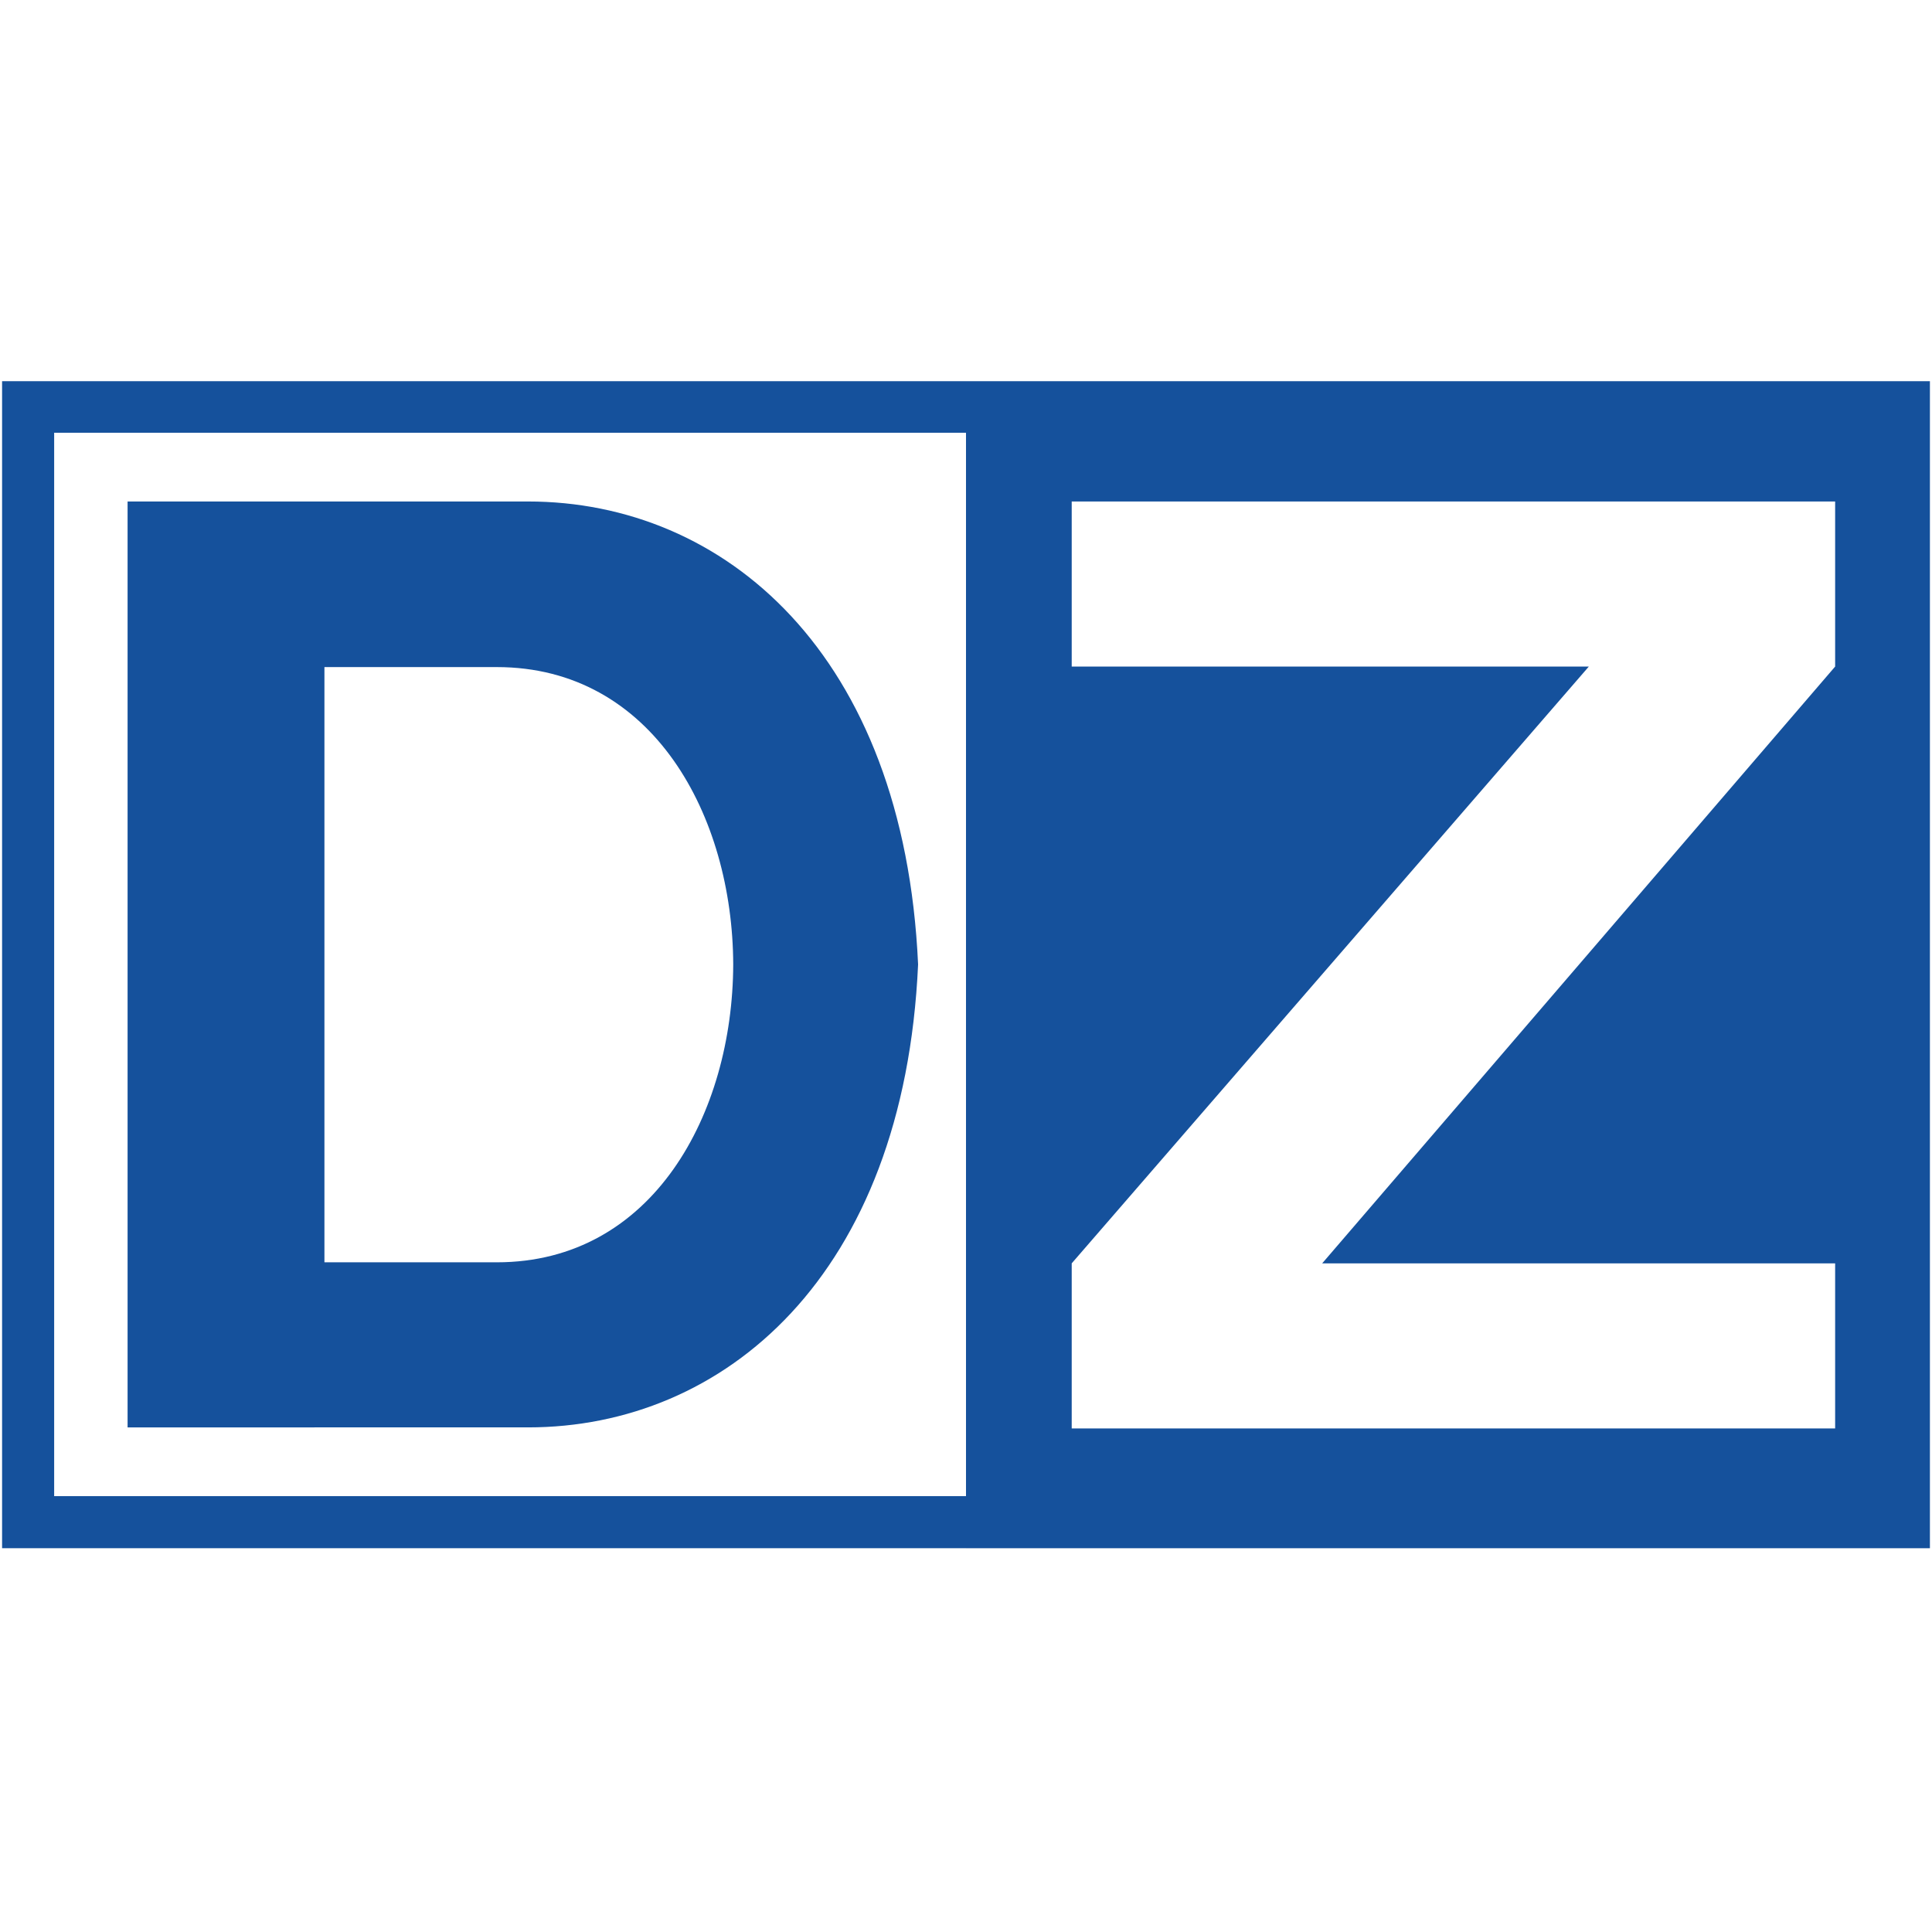 <svg xmlns="http://www.w3.org/2000/svg" width="371" height="371" viewBox="0 0 371 371"><title>logo-svg</title><style>.s0{fill:#15519c}</style><g id="&#x56FE;&#x5C42; 1"><path id="Layer" fill-rule="evenodd" d="M185.5 73.2h185.1v224.1H185.5zm20.3 169.4v31.7h146.6v-31.7h-98.5L352.4 128V96.3H205.8V128h99.3zM24.5 96.3h76.9c37.6 0 72.2 29.1 74.9 88.9-2.7 59.9-37.3 88.9-74.9 88.9H24.5zm37.8 31.8v114.3h33.1c30 0 45.3-28.6 45.4-57.2-.1-28.5-15.4-57.1-45.4-57.1z" class="s0"></path><path id="&lt;Path&gt;" d="M.4 73.2h185.1v9.9H10.4v204.2h175.1v10H.4z" class="s0"></path></g></svg>